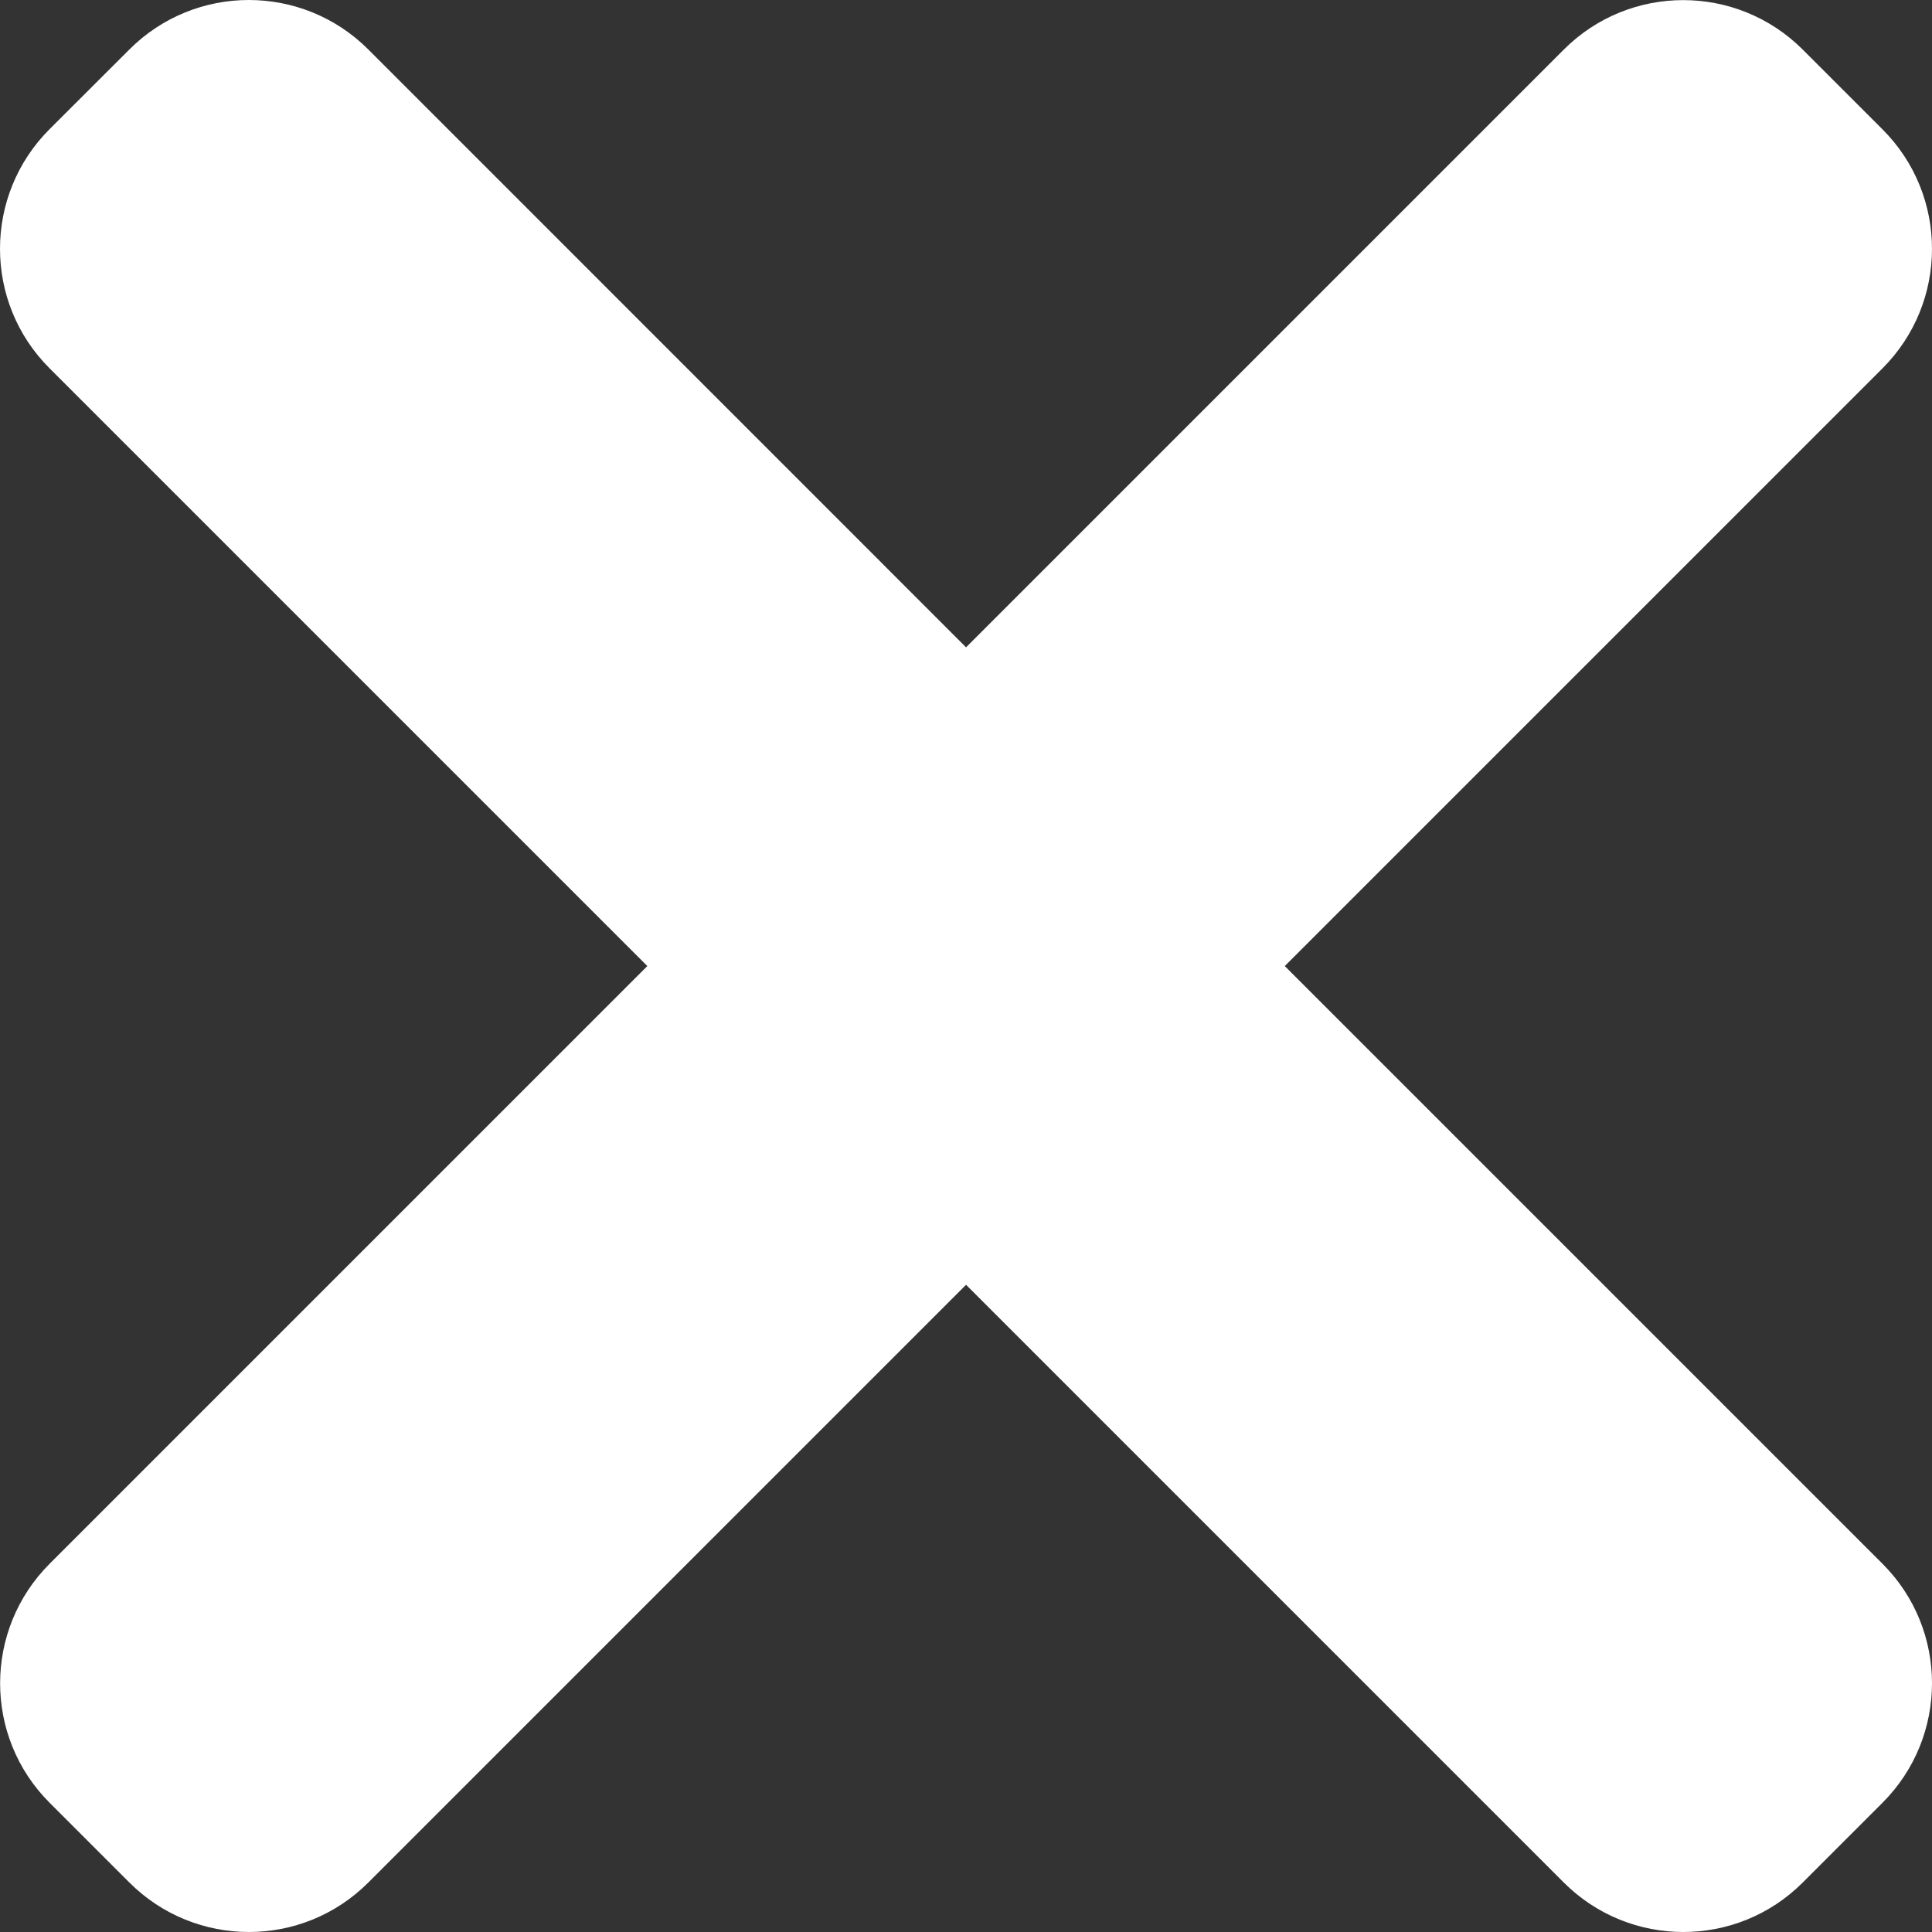 <?xml version="1.0" encoding="UTF-8" standalone="no"?><!-- Generator: Gravit.io --><svg xmlns="http://www.w3.org/2000/svg" xmlns:xlink="http://www.w3.org/1999/xlink" style="isolation:isolate" viewBox="1345 595 365.695 365.695" width="365.695pt" height="365.695pt"><rect x="1345" y="595" width="365.695" height="365.695" fill="#333333" stroke="none"/><defs><clipPath id="_clipPath_Cb8RnnubQV1q32oi8lTBaDRih6Y78YaF"><rect x="1345" y="595" width="365.695" height="365.695"/></clipPath></defs><g clip-path="url(#_clipPath_Cb8RnnubQV1q32oi8lTBaDRih6Y78YaF)"><path d=" M 1588.188 777.859 L 1701.32 664.727 C 1713.82 652.227 1713.82 631.961 1701.32 619.48 L 1686.238 604.398 C 1673.734 591.895 1653.469 591.895 1640.988 604.398 L 1527.859 717.527 L 1414.727 604.375 C 1402.227 591.875 1381.961 591.875 1369.48 604.375 L 1354.375 619.457 C 1341.875 631.961 1341.875 652.227 1354.375 664.707 L 1467.527 777.859 L 1354.398 890.988 C 1341.895 903.492 1341.895 923.758 1354.398 936.238 L 1369.48 951.32 C 1381.98 963.82 1402.246 963.82 1414.727 951.32 L 1527.859 838.188 L 1640.988 951.32 C 1653.492 963.82 1673.758 963.82 1686.238 951.32 L 1701.32 936.238 C 1713.82 923.734 1713.82 903.469 1701.32 890.988 L 1588.188 777.859 Z " fill="rgb(255,255,255)"/></g></svg>